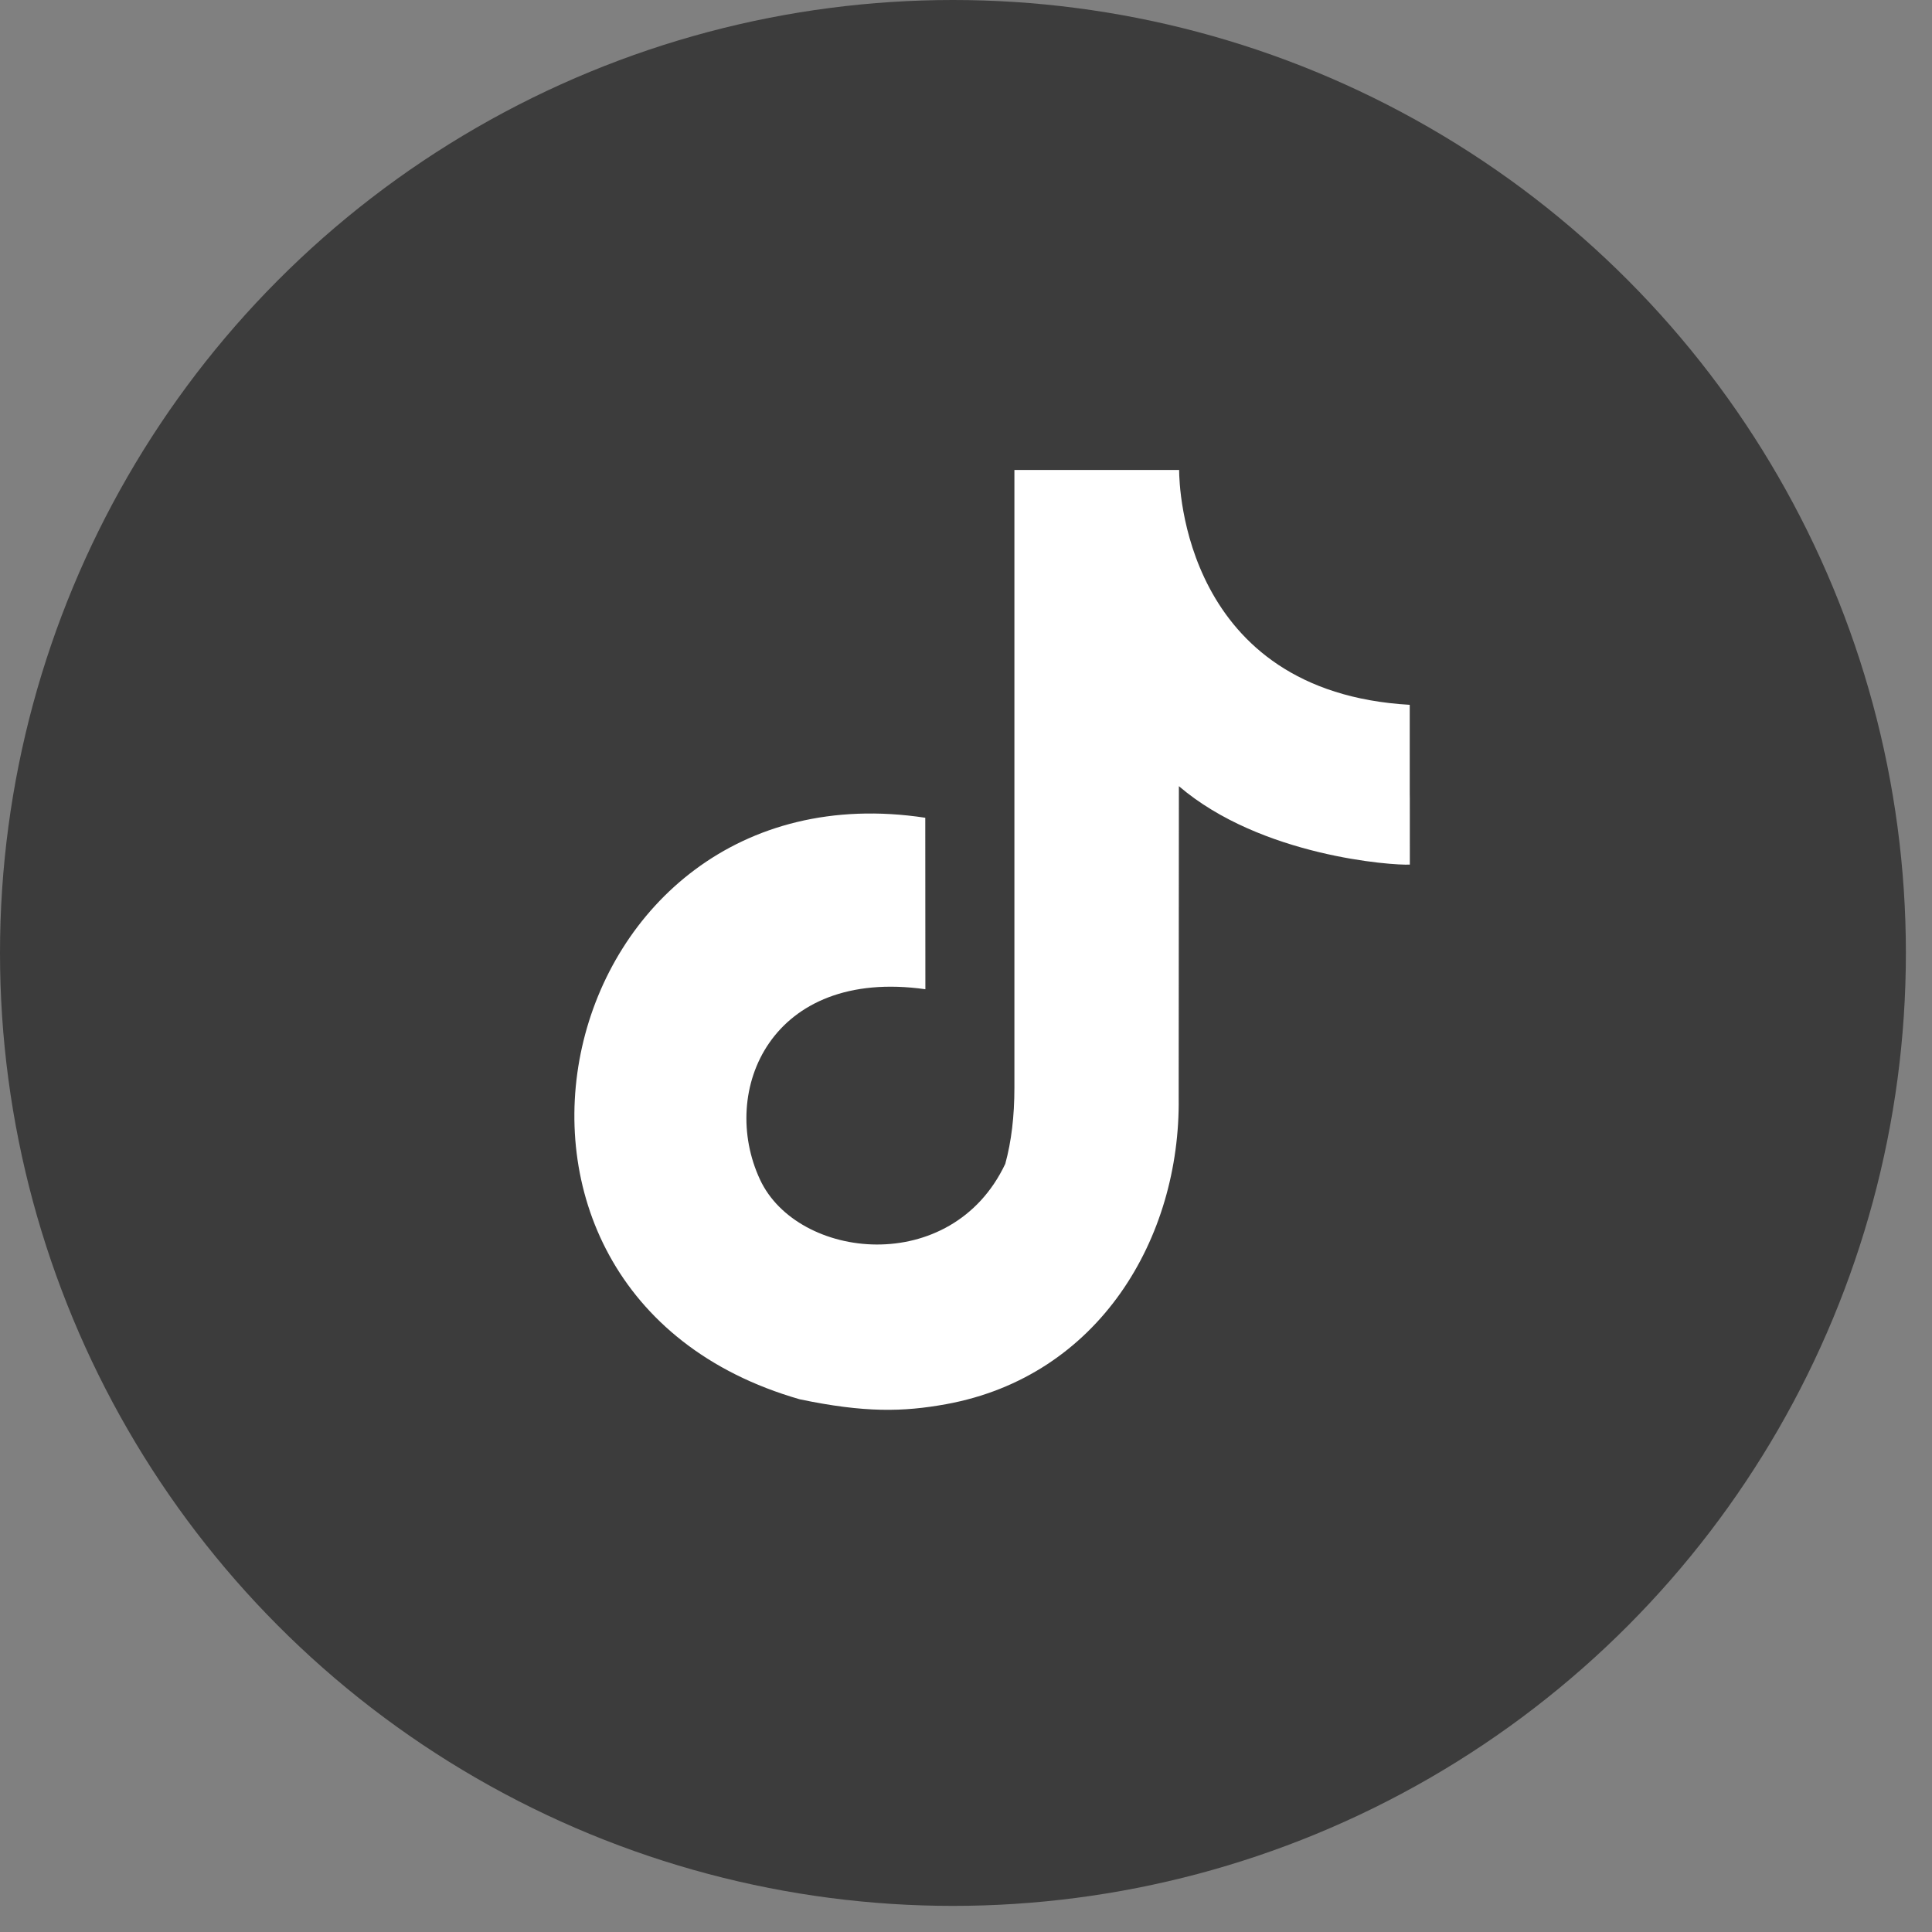 <svg width="37" height="37" viewBox="0 0 37 37" fill="none" xmlns="http://www.w3.org/2000/svg">
<rect x="0" y="0" width="37" height="37" fill="#808080" stroke="none"/>
<circle cx="18.25" cy="18.25" r="18.25" fill="#3C3C3C"/>
<path fill-rule="evenodd" clip-rule="evenodd" d="M22.582 9V9.015C22.583 9.289 22.667 13.251 26.998 13.498C26.998 17.183 27 13.498 27 16.558C26.675 16.577 24.149 16.402 22.577 15.056L22.573 21.015C22.611 23.713 21.046 26.359 18.117 26.892C17.296 27.041 16.557 27.058 15.316 26.798C8.169 24.746 10.544 14.572 17.72 15.661C17.72 18.945 17.722 15.66 17.722 18.945C14.758 18.527 13.766 20.894 14.554 22.588C15.271 24.132 18.223 24.466 19.252 22.289C19.369 21.863 19.427 21.377 19.427 20.832V9H22.582Z" fill="white"/>
</svg>
